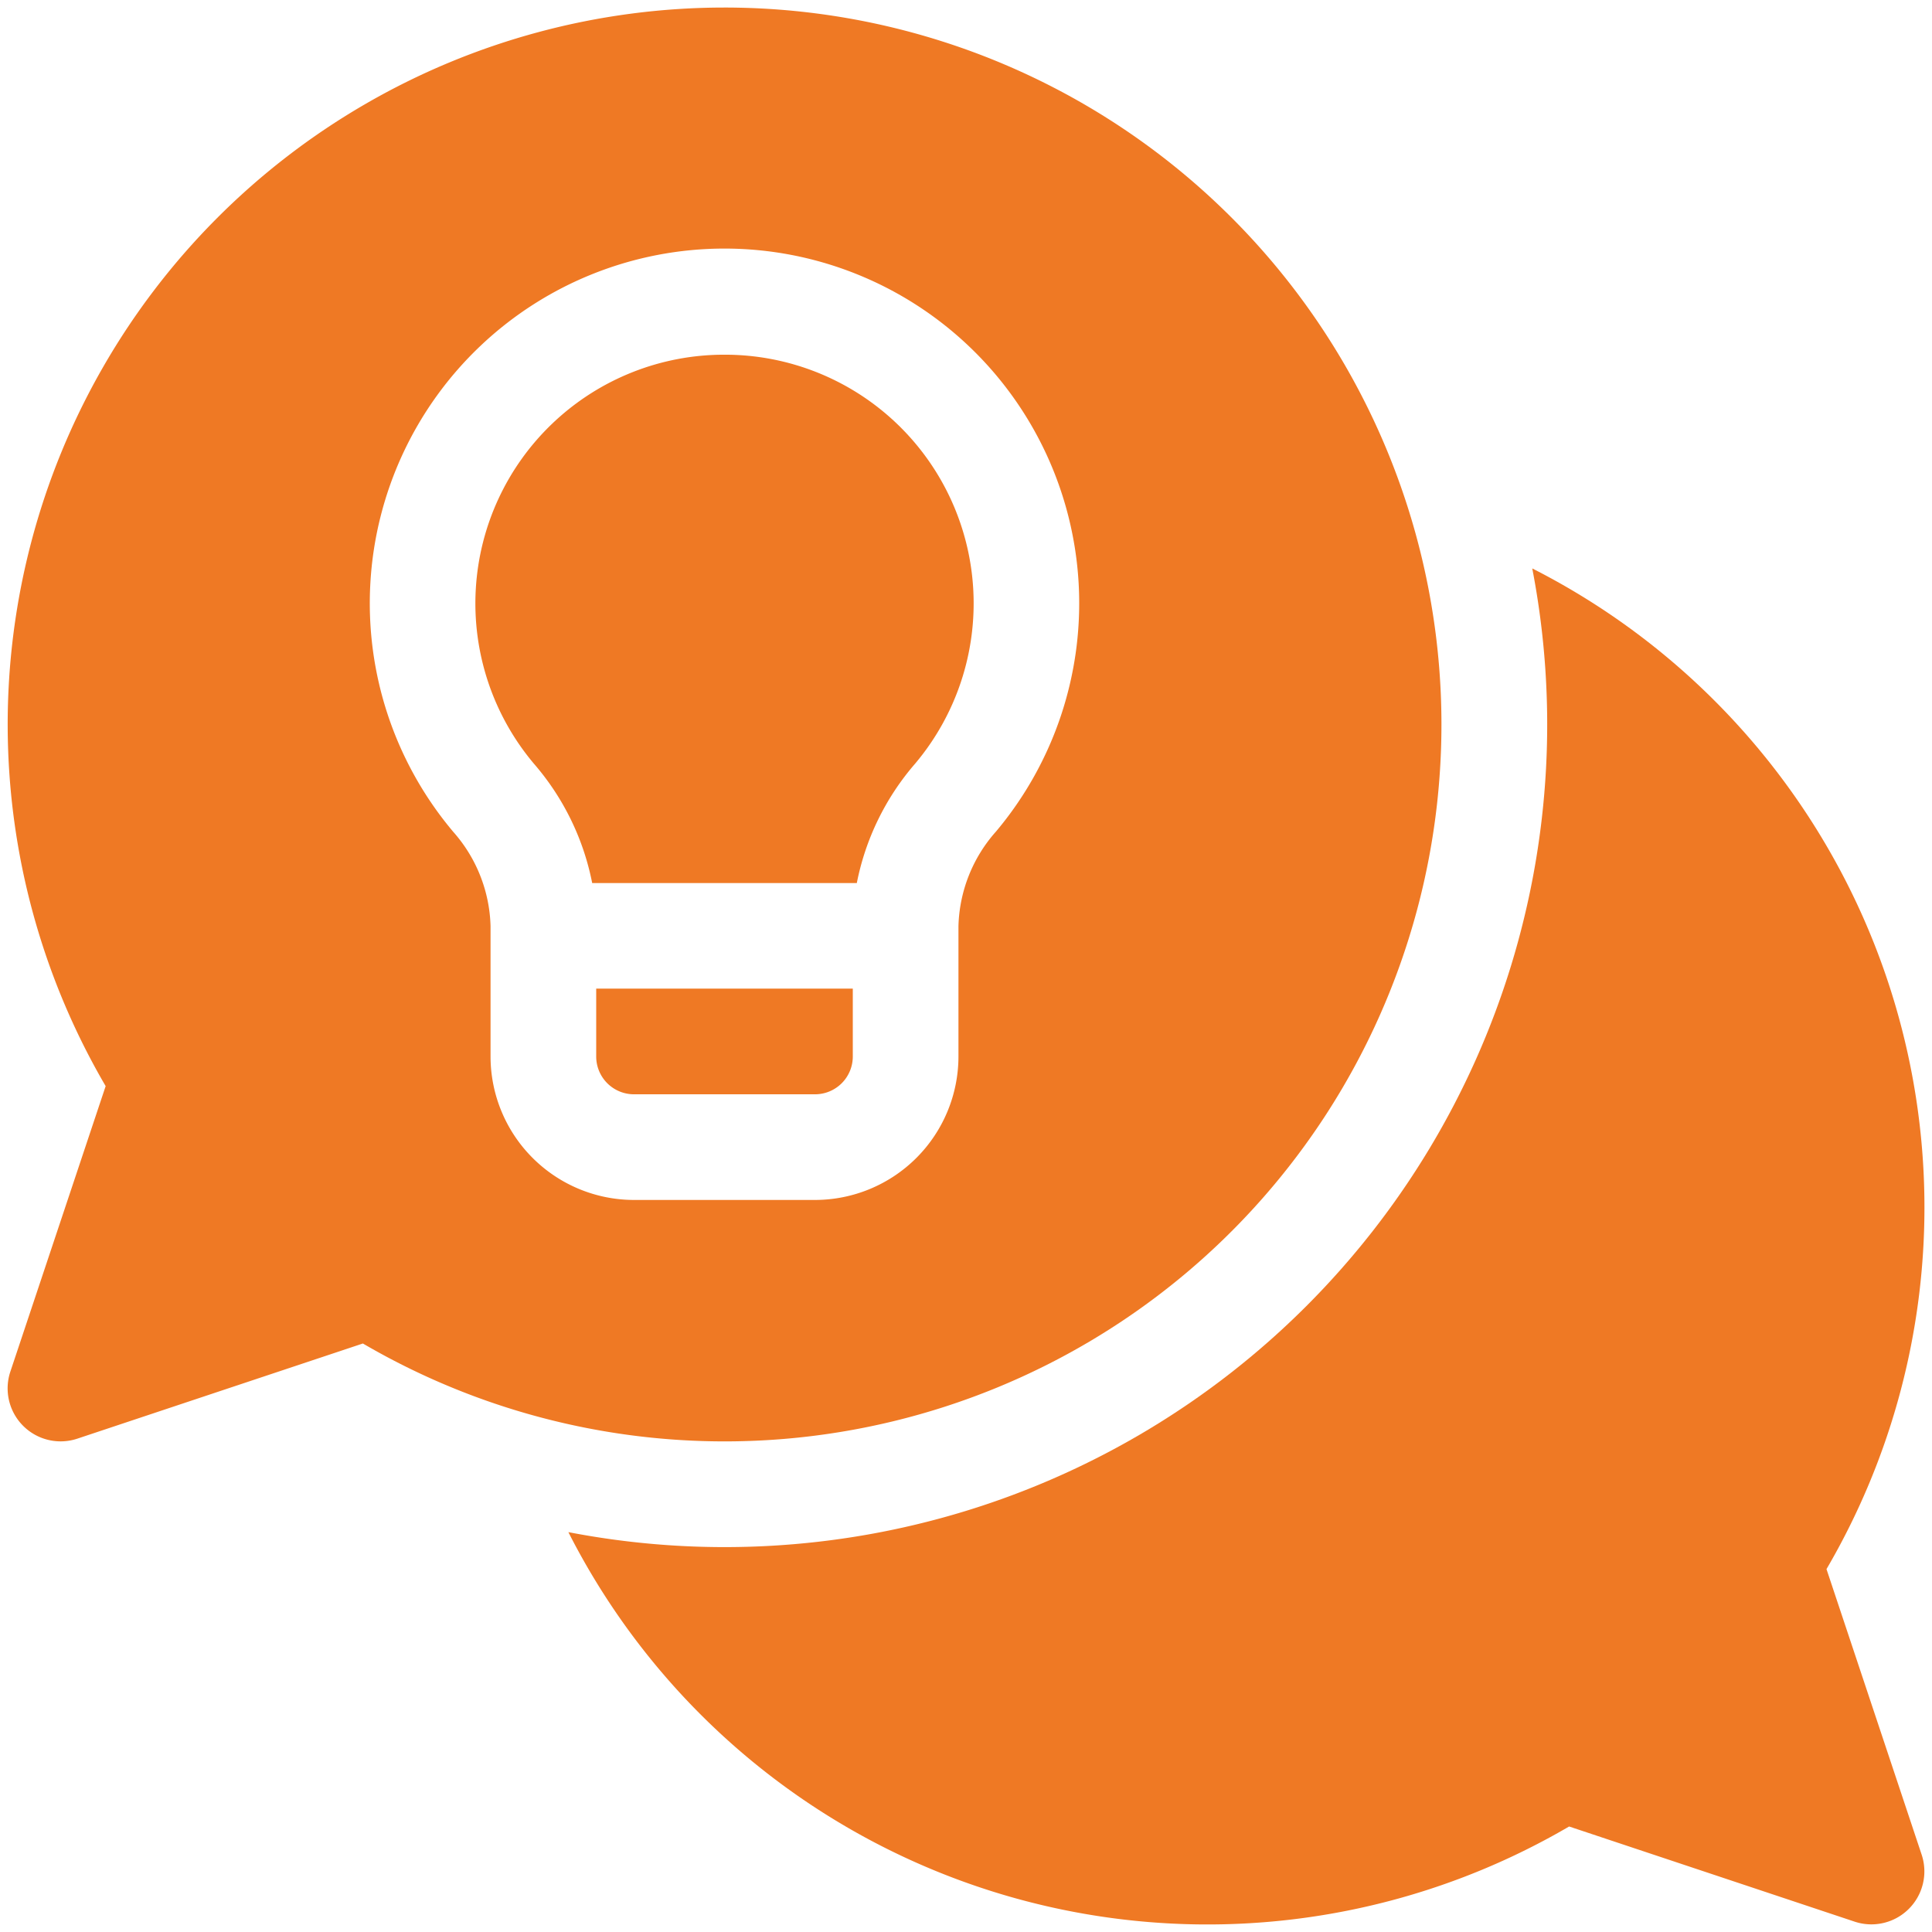 <svg xmlns="http://www.w3.org/2000/svg" xmlns:xlink="http://www.w3.org/1999/xlink" width="512" height="512" x="0" y="0" viewBox="0 0 64 64" style="enable-background:new 0 0 512 512" xml:space="preserve"><g><path d="M24 11.75a8.239 8.239 0 0 0-6.312 13.55 8.553 8.553 0 0 1 1.929 3.953h8.766a8.561 8.561 0 0 1 1.929-3.953A8.238 8.238 0 0 0 24 11.75Z" fill="#ef7924" opacity="1" data-original="#000000"></path><path d="M24 .25A23.746 23.746 0 0 0 3.5 35.979L.343 45.437a1.755 1.755 0 0 0 2.22 2.22l9.458-3.152A23.749 23.749 0 1 0 24 .25Zm8.985 27.305a4.906 4.906 0 0 0-1.235 3.127V35A4.756 4.756 0 0 1 27 39.75h-6A4.756 4.756 0 0 1 16.25 35v-4.318a4.9 4.9 0 0 0-1.235-3.126 11.75 11.75 0 1 1 17.97 0Z" fill="#ef7924" opacity="1" data-original="#000000"></path><path d="M19.75 35A1.252 1.252 0 0 0 21 36.25h6A1.252 1.252 0 0 0 28.25 35v-2.25h-8.5ZM60.505 51.979a23.741 23.741 0 0 0-9.747-33.149 27.25 27.25 0 0 1-31.93 31.924 23.74 23.74 0 0 0 33.151 9.751l9.458 3.152a1.755 1.755 0 0 0 2.22-2.22Z" fill="#ef7924" opacity="1" data-original="#000000"></path></g></svg>